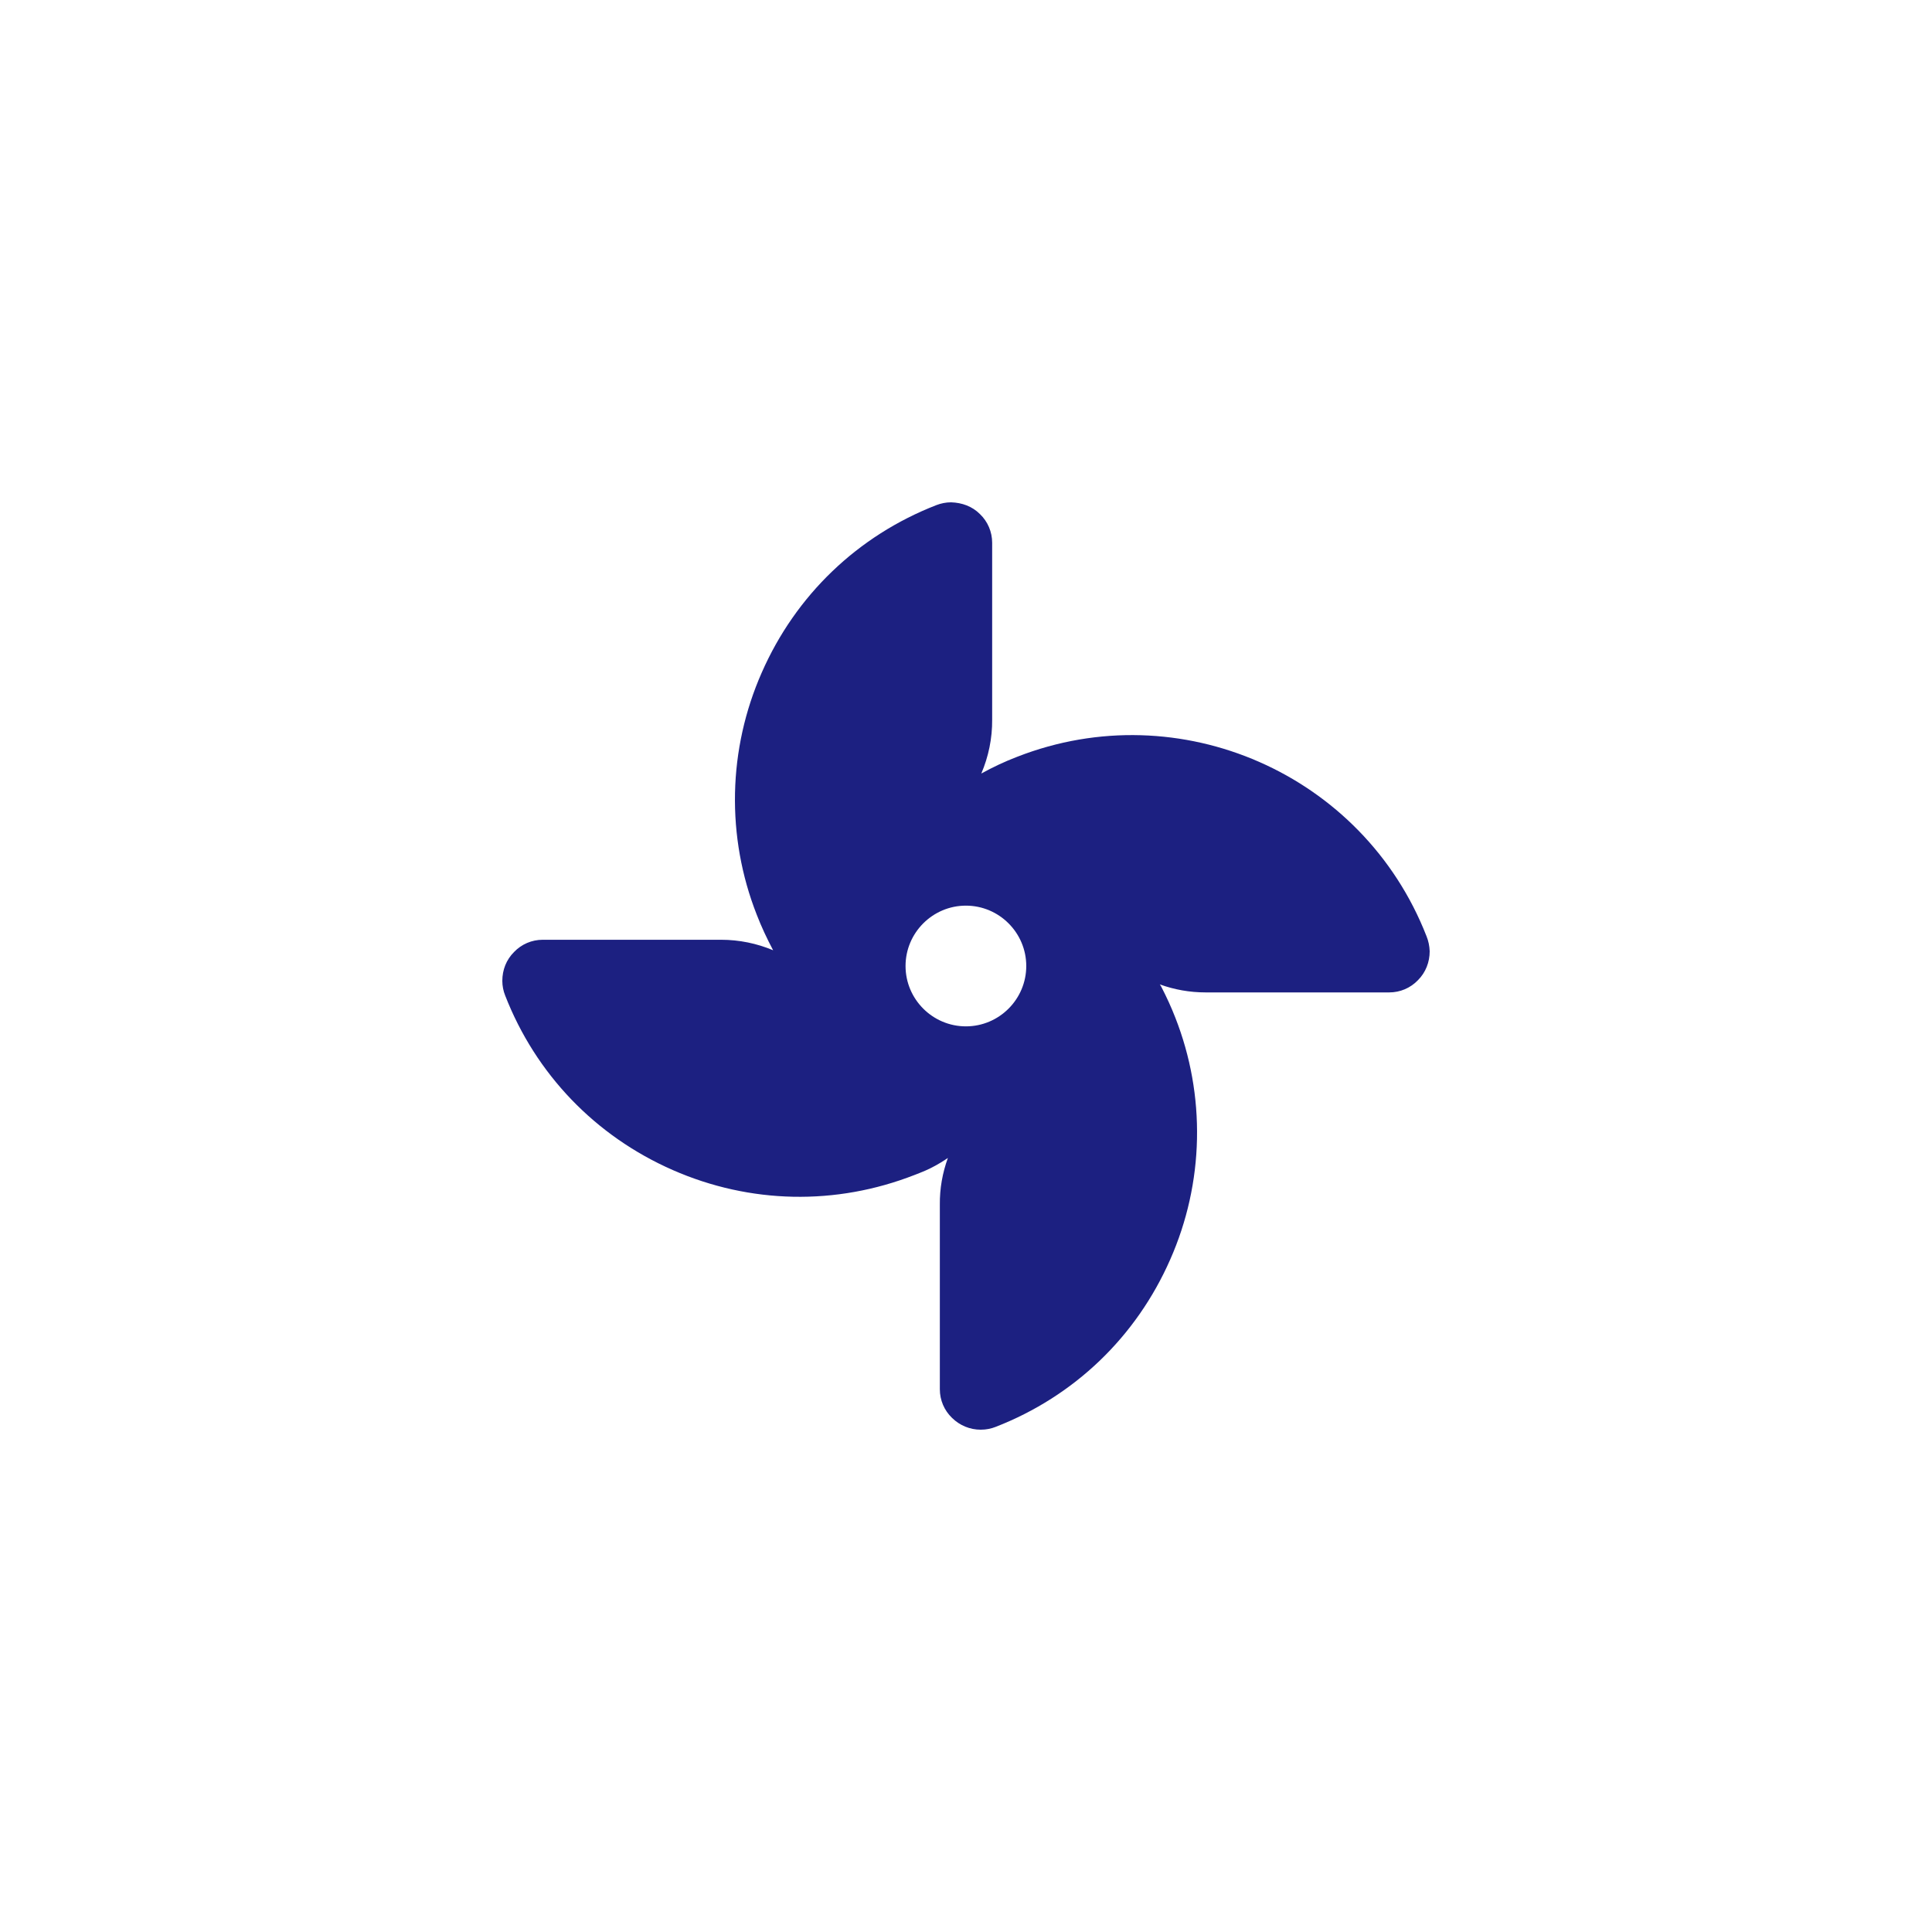 <svg width="100" height="100" viewBox="0 0 100 100" fill="none" xmlns="http://www.w3.org/2000/svg">
<path d="M73.837 48.46C70.559 40.056 61.061 35.89 52.658 39.168C52.015 39.413 51.399 39.703 50.792 40.038C51.164 39.168 51.363 38.217 51.354 37.248V28.092C51.354 27.531 51.127 26.996 50.72 26.607C50.321 26.208 49.796 26.018 49.226 26C48.963 26 48.701 26.054 48.465 26.145C44.391 27.73 41.185 30.809 39.428 34.812C38.56 36.779 38.089 38.899 38.044 41.048C37.999 43.198 38.38 45.336 39.166 47.337C39.41 47.971 39.7 48.587 40.017 49.185C39.175 48.832 38.26 48.642 37.328 48.642H28.092C27.53 48.642 26.996 48.868 26.607 49.276C26.208 49.674 26 50.199 26 50.77C26 51.032 26.054 51.295 26.145 51.522C27.73 55.597 30.817 58.803 34.819 60.56C38.822 62.317 43.268 62.407 47.342 60.814C47.532 60.741 47.714 60.669 47.904 60.587C48.257 60.433 48.592 60.243 48.9 60.044L49.063 59.935C48.782 60.705 48.637 61.52 48.646 62.353V71.908C48.646 72.469 48.873 73.004 49.28 73.393C49.679 73.783 50.204 74 50.756 74H50.774C51.046 74 51.308 73.946 51.535 73.855C55.609 72.27 58.815 69.191 60.572 65.188C61.44 63.223 61.911 61.105 61.956 58.956C62.001 56.808 61.62 54.672 60.834 52.672C60.626 52.137 60.381 51.603 60.119 51.096C60.092 51.051 60.074 51.005 60.037 50.96C60.037 50.96 60.037 50.951 60.028 50.951C60.78 51.223 61.577 51.367 62.401 51.367H71.908C72.47 51.367 73.004 51.141 73.393 50.734C73.792 50.335 74 49.801 74 49.239C73.991 48.968 73.937 48.705 73.837 48.46ZM49.995 53.124C48.275 53.124 46.871 51.721 46.871 50C46.871 48.279 48.275 46.876 49.995 46.876C51.716 46.876 53.119 48.279 53.119 50C53.119 51.721 51.716 53.124 49.995 53.124Z" fill="#1C2081"/>
</svg>
